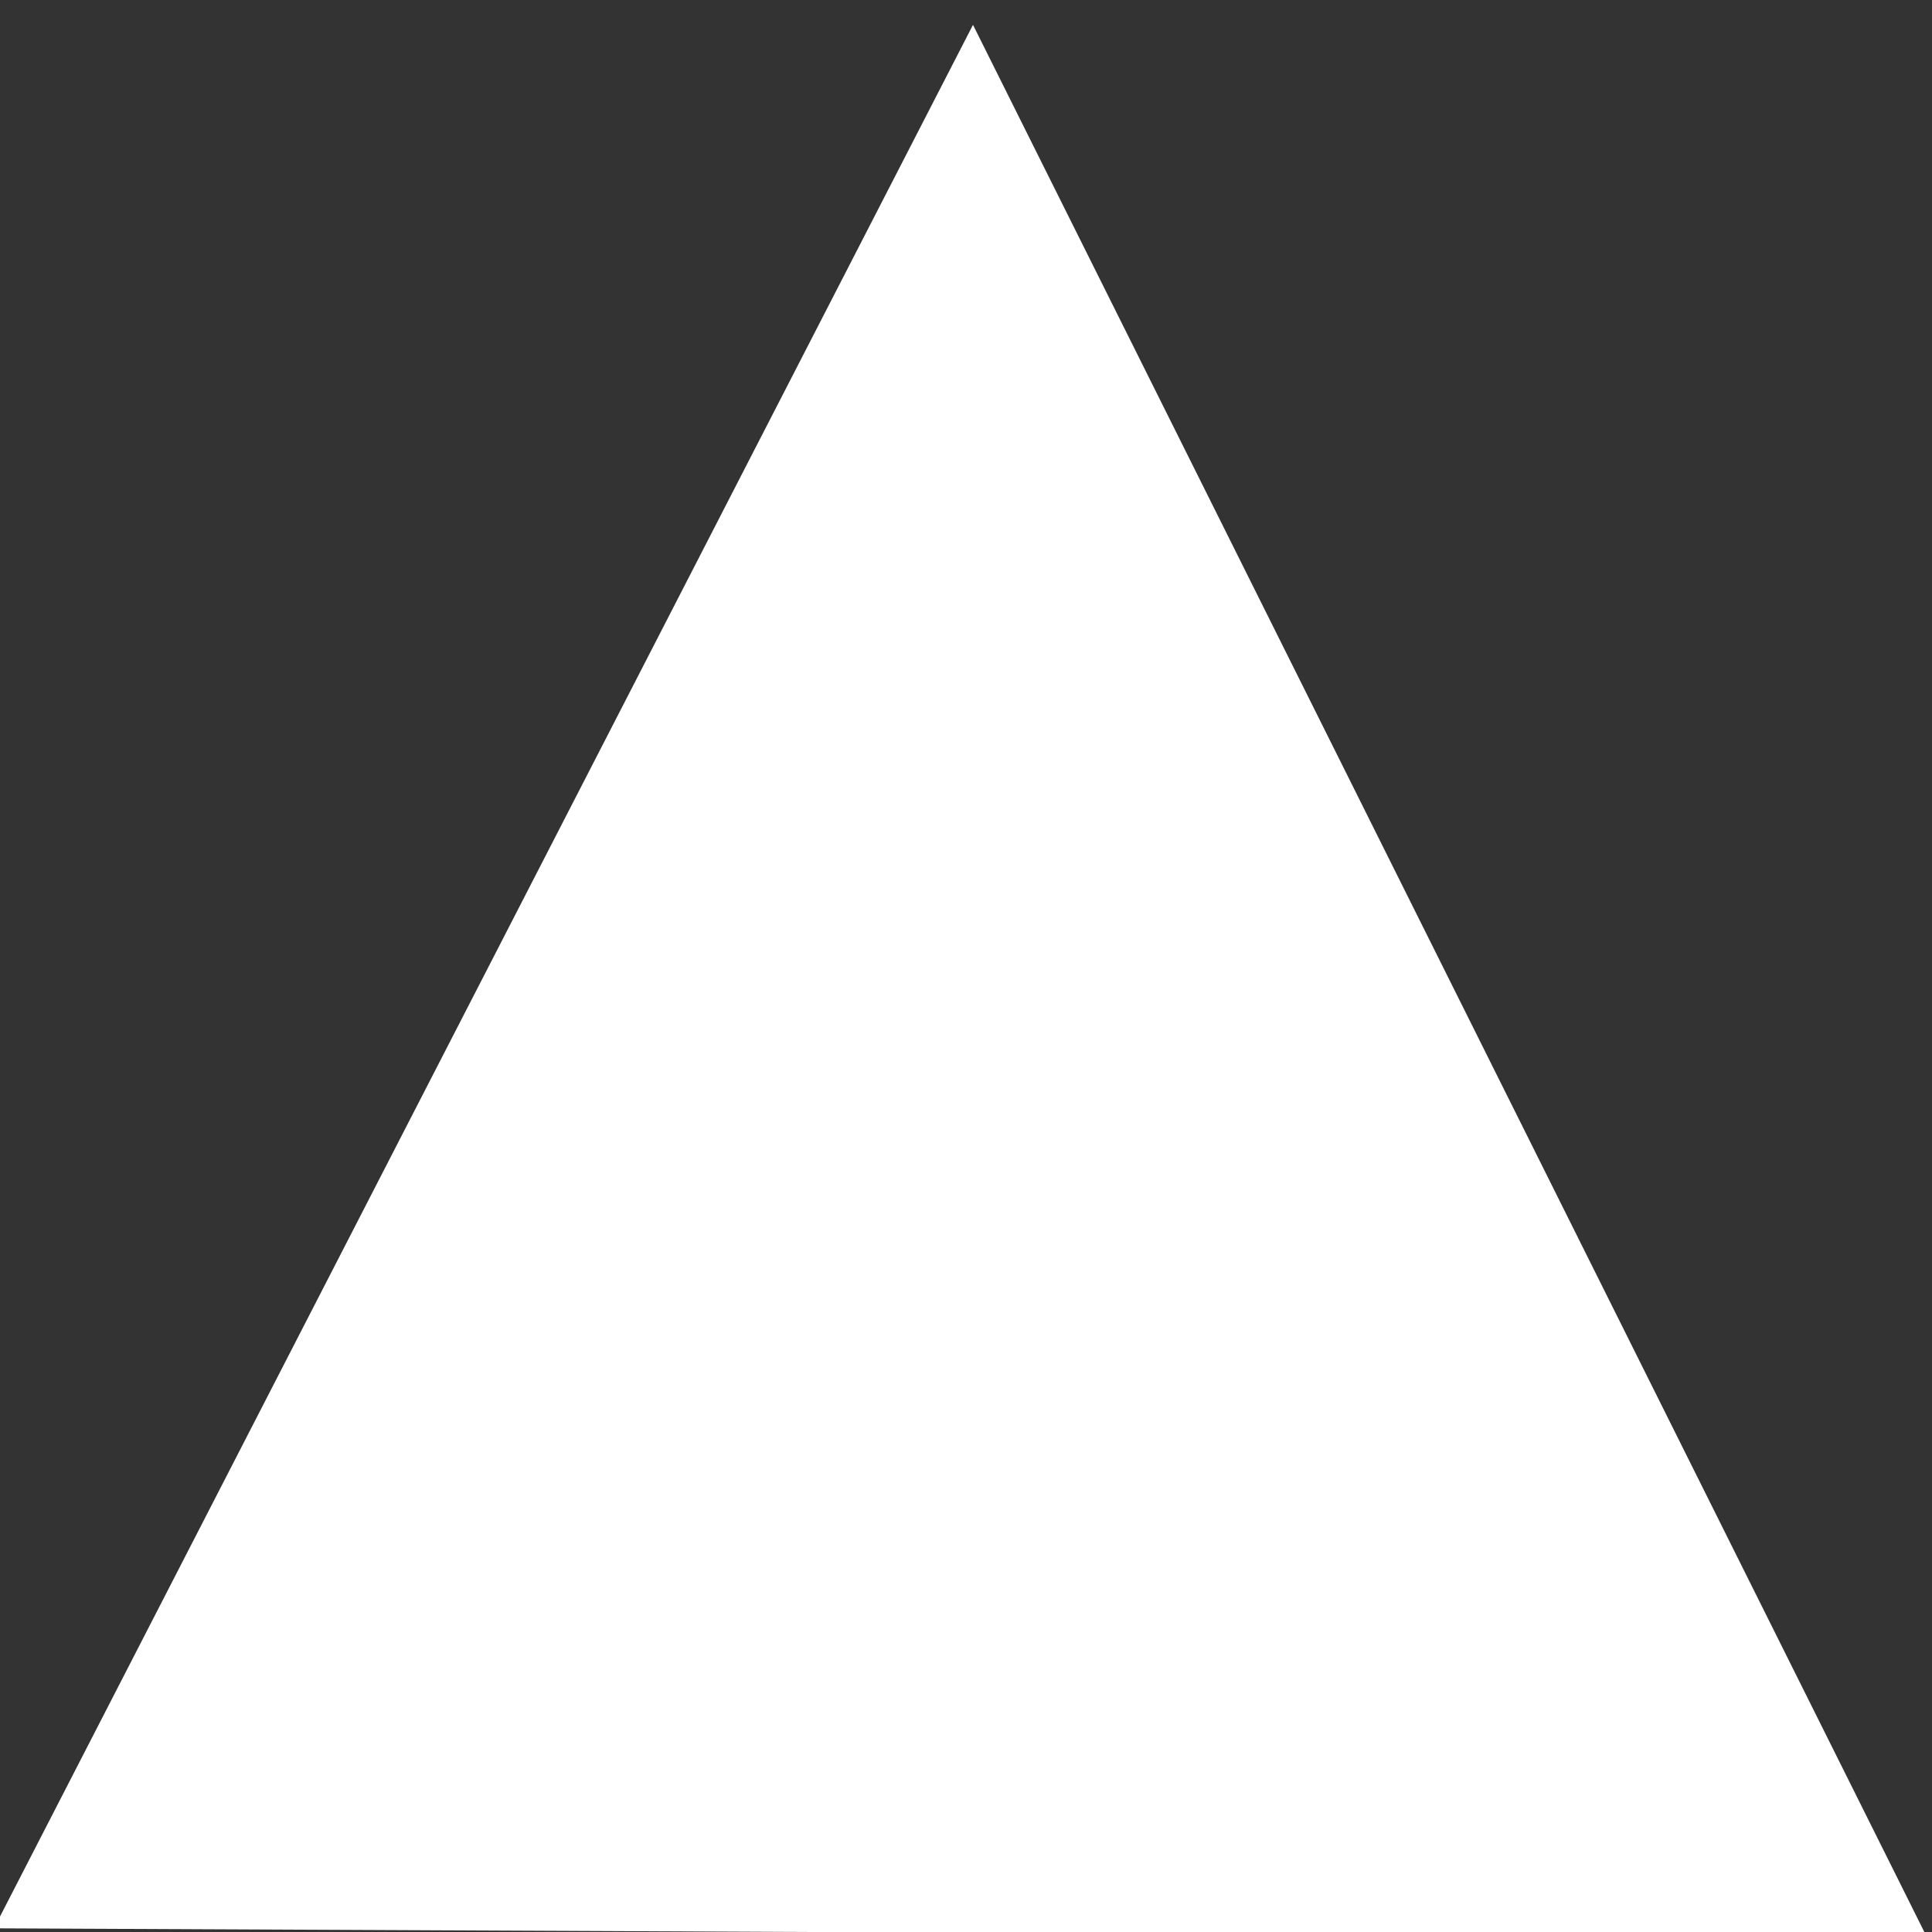 <?xml version="1.0"?><svg width="102.003" height="102.003" xmlns="http://www.w3.org/2000/svg">
 <rect width="100%" height="100%" fill="#333333" stroke="none"/>

 <g>
  <title>Layer 1</title>
  <g id="layer1" transform="rotate(-95.467, 46.176, 54.697)">
   <path id="path3188" fill="#ffffff" d="m3.708,3.924l95.115,61.03l-105.297,40.514l10.182,-101.544z"/>
  </g>
 </g>
</svg>